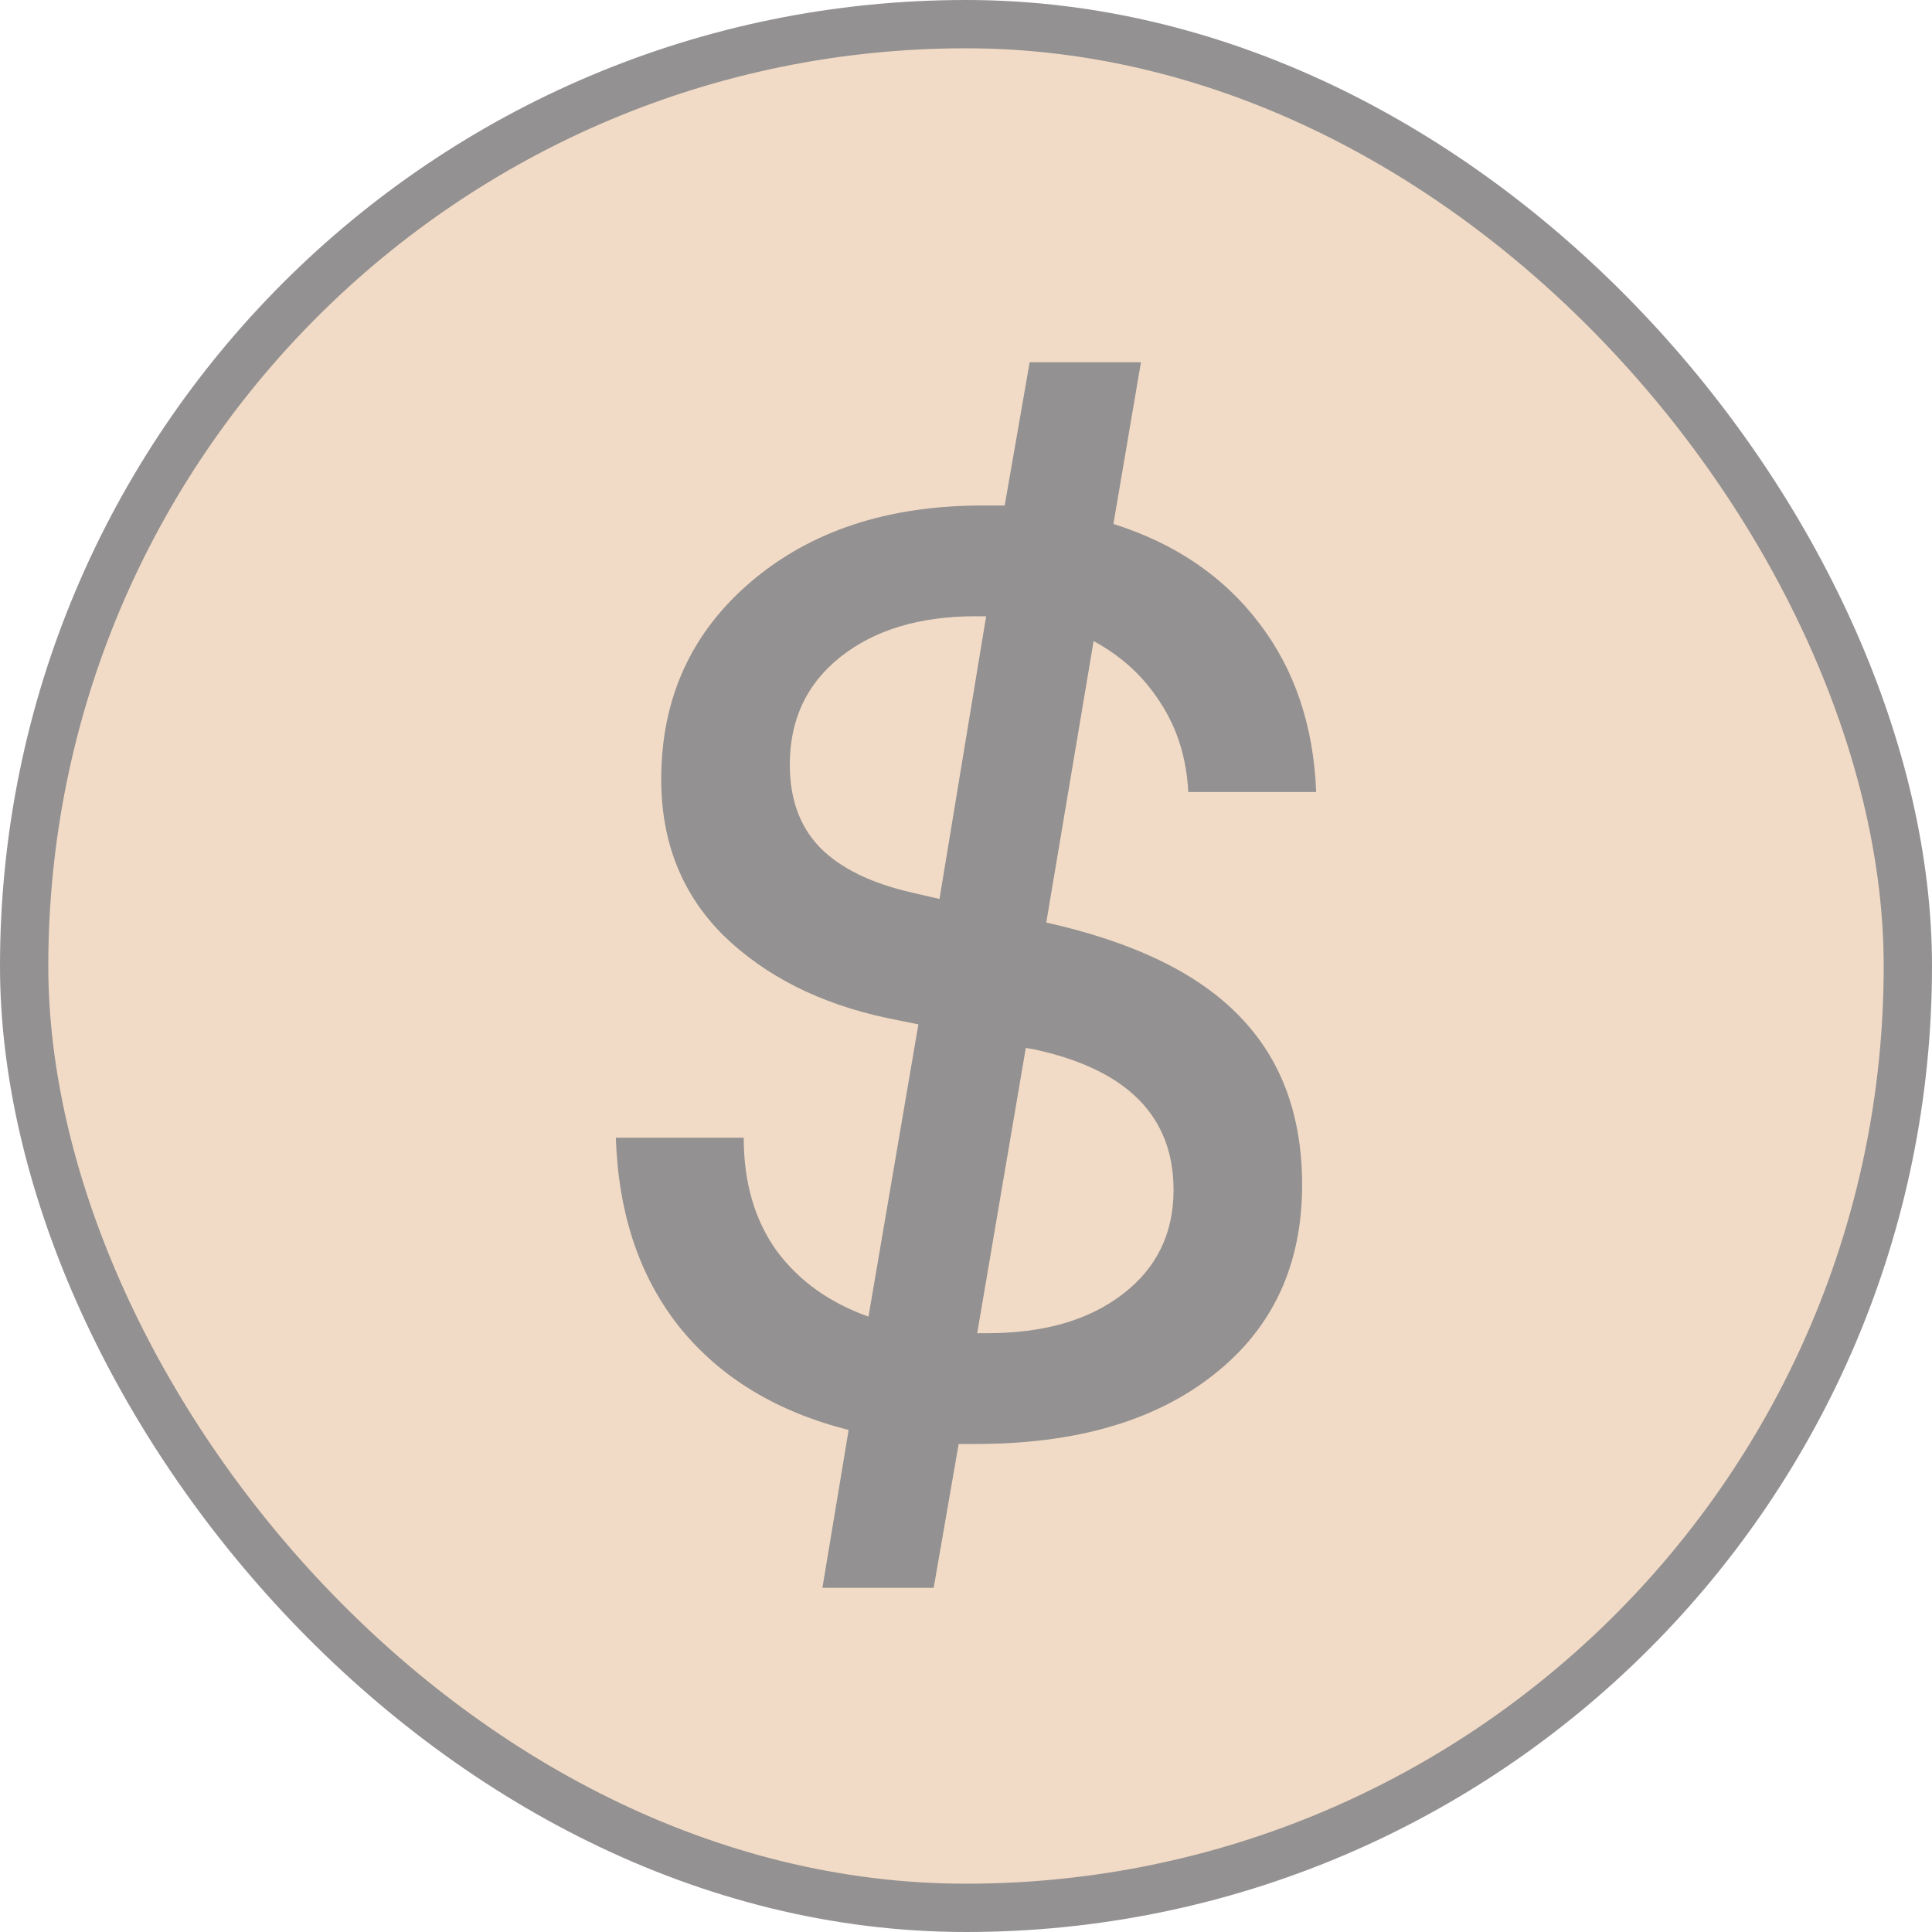 <svg width="40" height="40" viewBox="0 0 40 40" fill="none" xmlns="http://www.w3.org/2000/svg">
<rect x="0.5" y="0.5" width="39" height="39" rx="19.5" fill="#F2DBC6"/>
<rect x="0.5" y="0.5" width="39" height="39" rx="19.5" stroke="#939191"/>
<path d="M20.205 29.896H19.848L19.331 32.875H17.027L17.57 29.606C16.078 29.228 14.913 28.521 14.074 27.484C13.244 26.447 12.803 25.137 12.75 23.555H15.398C15.398 24.478 15.623 25.256 16.074 25.889C16.533 26.513 17.168 26.97 17.981 27.259L19.014 21.209L18.365 21.077C16.97 20.779 15.84 20.207 14.975 19.364C14.118 18.511 13.69 17.435 13.69 16.134C13.69 14.464 14.308 13.102 15.544 12.048C16.78 10.993 18.378 10.466 20.338 10.466H20.801L21.318 7.5H23.622L23.052 10.848C24.332 11.252 25.339 11.938 26.072 12.905C26.804 13.862 27.197 15.027 27.25 16.398H24.602C24.566 15.695 24.372 15.075 24.019 14.539C23.675 14.003 23.216 13.581 22.642 13.274L21.662 19.1C23.472 19.504 24.805 20.15 25.661 21.038C26.526 21.925 26.959 23.09 26.959 24.531C26.959 26.192 26.349 27.501 25.131 28.459C23.922 29.417 22.28 29.896 20.205 29.896ZM16.352 15.831C16.352 16.543 16.559 17.114 16.974 17.544C17.398 17.975 18.034 18.287 18.881 18.48L19.451 18.612L20.417 12.759H20.205C19.04 12.759 18.104 13.041 17.398 13.603C16.701 14.157 16.352 14.899 16.352 15.831ZM20.232 27.602H20.444C21.609 27.602 22.54 27.334 23.238 26.798C23.944 26.262 24.297 25.541 24.297 24.636C24.297 23.107 23.33 22.136 21.397 21.723L21.238 21.697L20.232 27.602Z" fill="#939191"/>
</svg>

